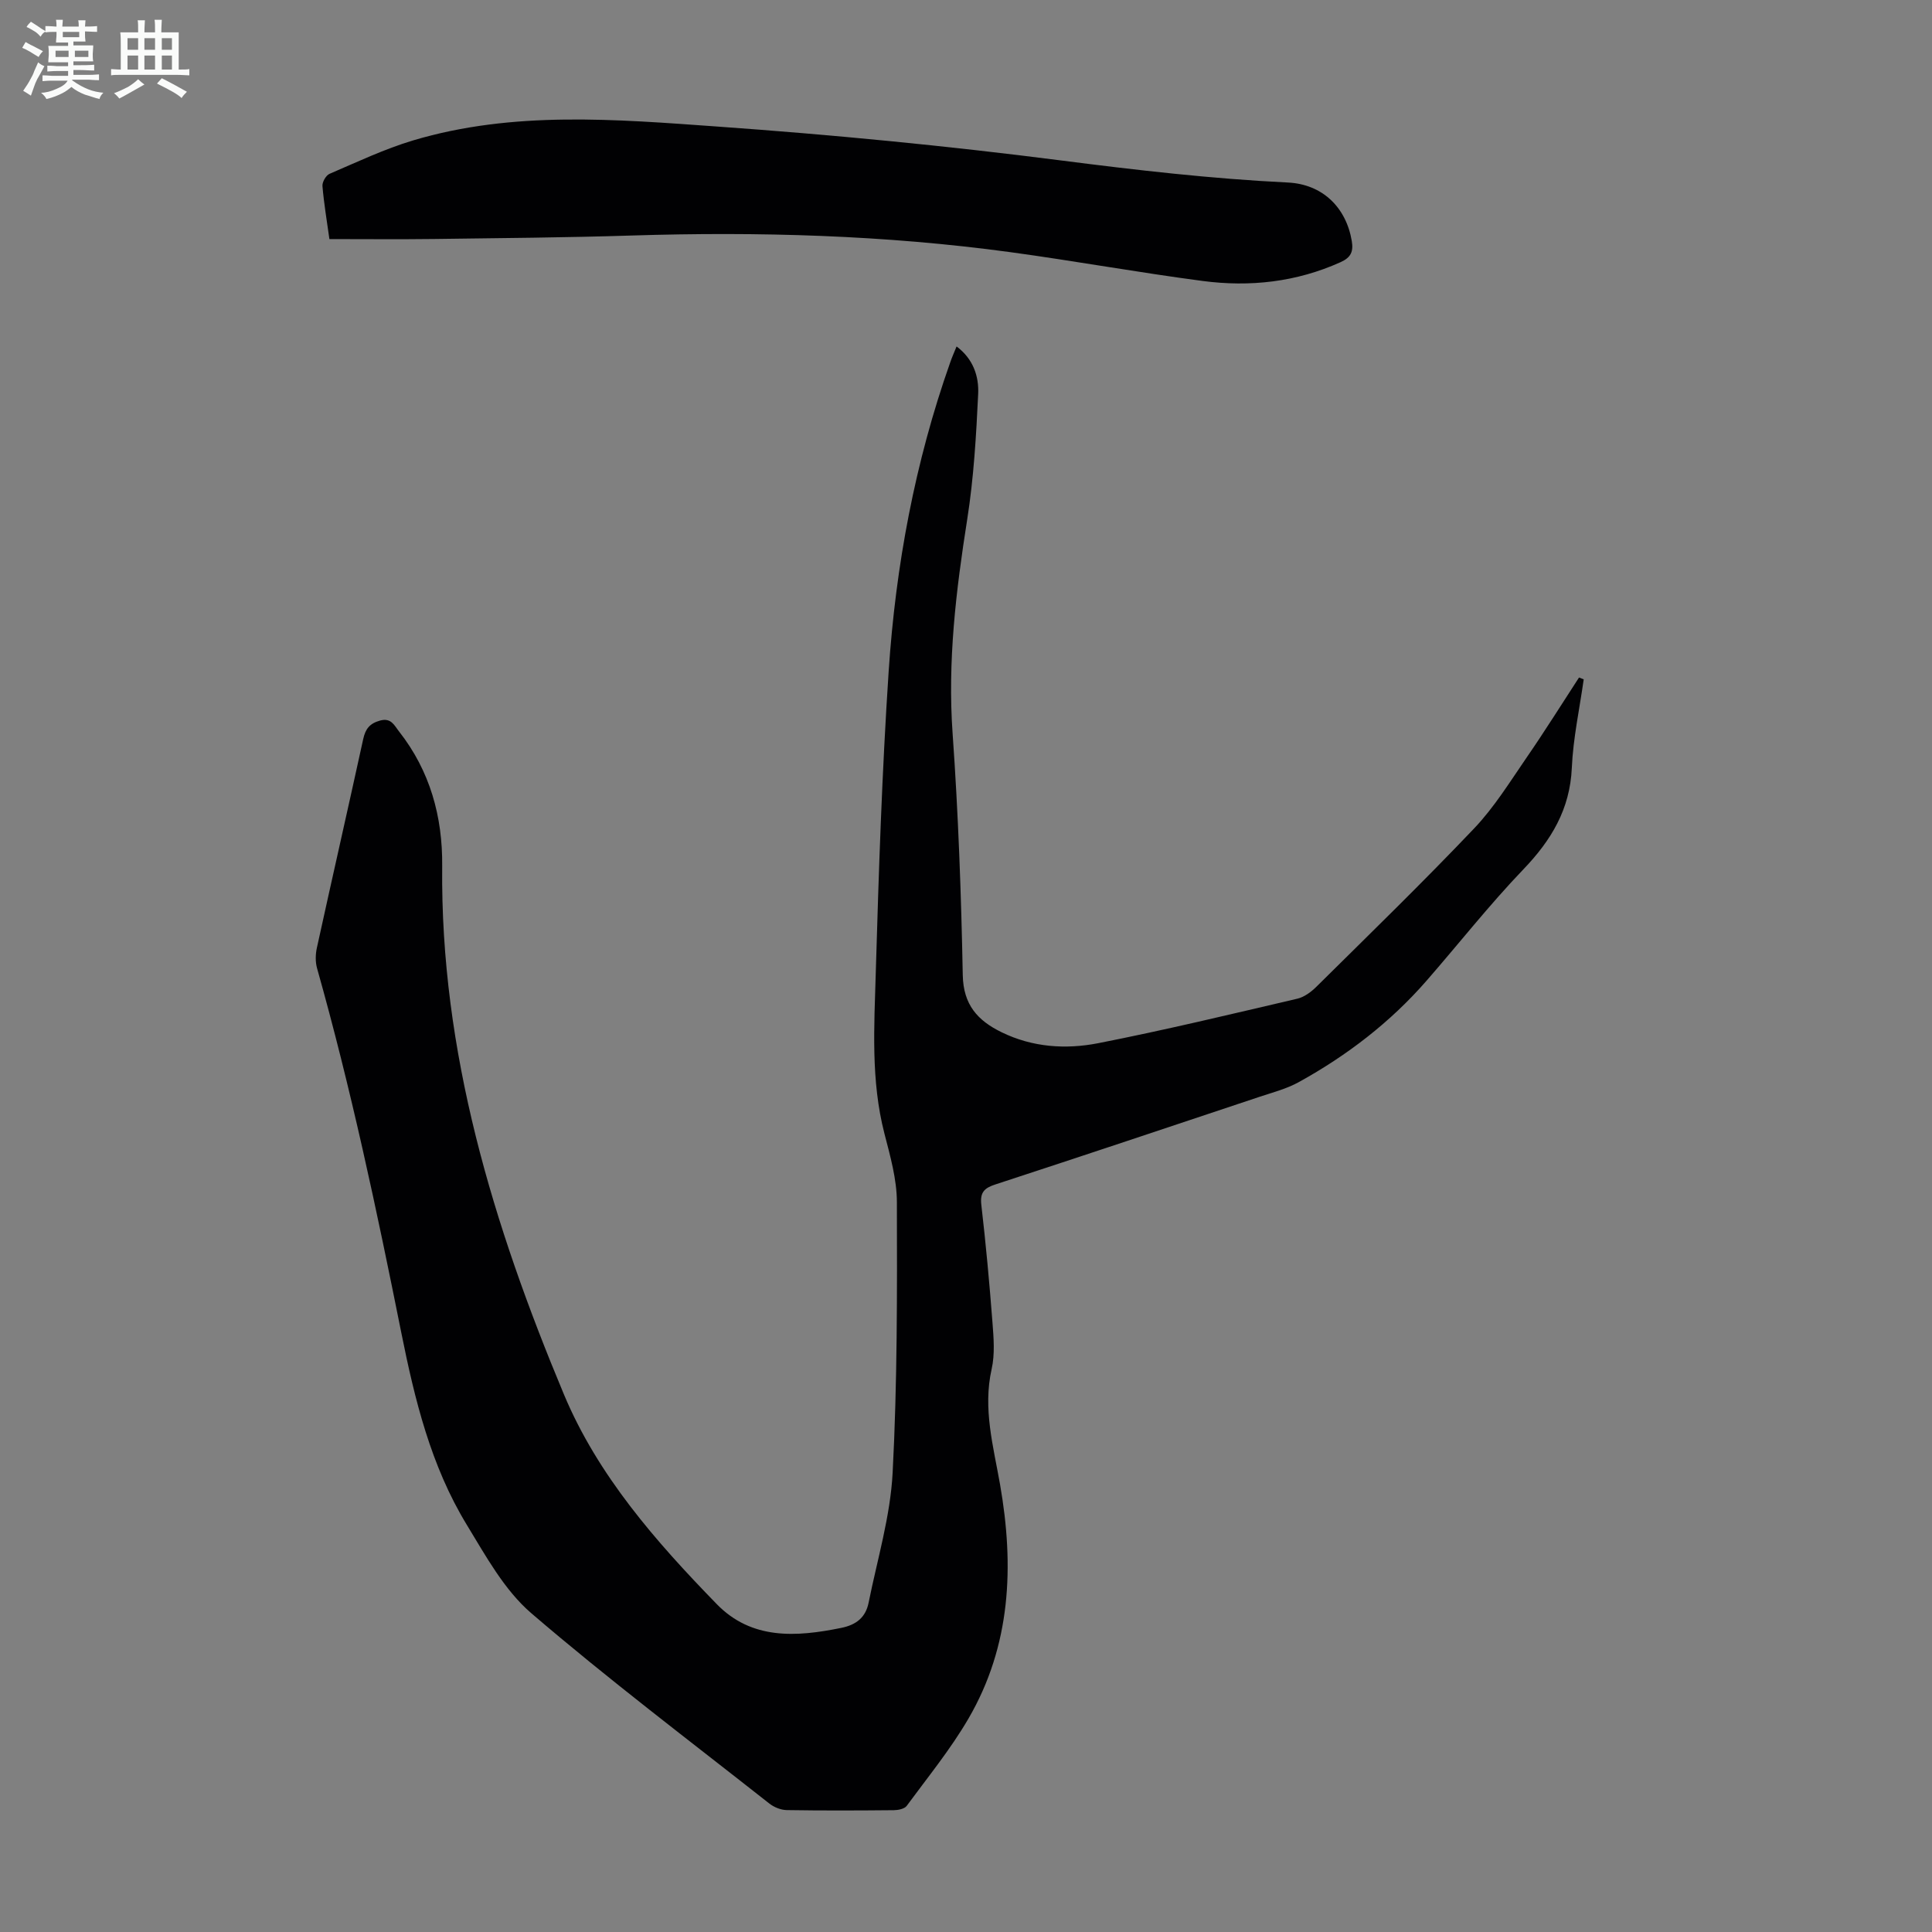<svg enable-background="new 0 0 400 400" viewBox="0 0 400 400" xmlns="http://www.w3.org/2000/svg"><rect x="0" y="0" width="400" height="400" fill="#808080" stroke="none"/><path d="m6.8 9.5c.6.3 1.3.7 2.1 1.1-.4.4-.7.8-.9 1.2-.7-.4-1.3-.8-1.8-1.1s-1.1-.6-1.6-.8c.2-.4.5-.8.7-1.2.4.2.8.5 1.5.8zm.9 6.9c-.3.6-.5 1.1-.7 1.7s-.4 1.1-.6 1.7c-.6-.4-1.1-.7-1.6-1 .7-1 1.2-1.8 1.5-2.4.3-.5.6-1.1.8-1.7.3-.6.5-1.2.8-1.8.3.3.8.6 1.3.8-.7 1.3-1.2 2.2-1.5 2.7zm.1-11c.4.3 1 .7 1.7 1.1-.5.2-.8.6-1.1 1.1-.5-.6-1-1-1.4-1.2s-.9-.6-1.5-.8c.2-.4.5-.7.9-1.1.5.3.9.6 1.4.9zm10.5 13.1c1 .4 2 .6 3.1.7-.4.4-.7.8-.8 1.3-.9-.2-1.9-.6-3-.9-1-.4-2-.9-2.8-1.6-.5.4-1.1.9-1.9 1.3s-1.9.9-3.3 1.2c-.1-.3-.5-.8-1.1-1.3 1 0 2.1-.3 3.2-.8 1.2-.5 1.9-1 2.3-1.7h-3.2c-.4 0-1 0-2 .1v-1.2c1 0 1.7.1 2 .1h3.3v-1h-2.3c-.2 0-.9 0-2 .1v-1.2c1.2 0 1.9.1 2 .1h2.3v-.8h-4.1c0-.7.1-1.2.1-1.6 0-.5 0-1.1-.1-1.8h4.1v-.7h-2.5c0-.6.1-1.1.1-1.6v-.6h-.5c-.4 0-1 0-1.8.1v-1.3c1.2 0 1.9.1 2.1.1h.2c0-.3 0-.8-.1-1.4h1.4c0 .6-.1 1-.1 1.4h3.4c0-.4 0-.8-.1-1.3h1.5c0 .4-.1.9-.1 1.3.7 0 1.5 0 2.5-.1v1.2c-1 0-1.8-.1-2.5-.1v.6c0 .3 0 .8.1 1.5h-2.5v.8h4.1c0 .7-.1 1.3-.1 1.8s0 1 .1 1.5h-4.1v.8h1.4c.8 0 1.8 0 2.9-.1v1.2c-1 0-1.9-.1-2.8-.1h-1.5v1h3.2c.3 0 1 0 2.1-.1v1.2c-1.1 0-1.8-.1-2.1-.1h-3.4l-.1.1c1.4 1 2.4 1.5 3.4 1.9zm-4.1-6.7v-1.3h-2.7v1.3zm2.2-4.1v-1.1h-3.4v1.1zm1.9 4.1v-1.3h-2.8v1.3z" fill="#fafbfa"/><path d="m37 6.7v2.3 5.4c1 0 1.8 0 2.2-.1v1.3c-.6 0-1.5-.1-2.5-.1h-11.9c-.7 0-1.3 0-1.8.1v-1.3c.5 0 1.1.1 2 .1v-5.2c0-1 0-1.8-.1-2.5h3.7c0-1.3 0-2.1-.1-2.5h1.5c0 .4-.1 1.3-.1 2.5h2.2c0-1.2 0-2.1-.1-2.6h1.5c0 .4-.1 1.3-.1 2.6zm-12.3 13.7c-.3-.4-.7-.8-1.1-1.1 1.1-.4 2.1-.9 2.9-1.3.8-.5 1.5-1 2.1-1.6.4.4.9.8 1.3 1.1-2.5 1.4-4.2 2.4-5.2 2.9zm3.9-10.1v-2.4h-2.2v2.4zm0 4.1v-2.9h-2.2v2.9zm3.5-4.1v-2.4h-2.2v2.4zm0 4.1v-2.9h-2.2v2.9zm.4 2.9 1-1.1c.6.3 1.4.7 2.5 1.3s2 1.1 2.7 1.5c-.4.4-.8.8-1.1 1.3-.8-.8-2.5-1.7-5.1-3zm3.1-7v-2.4h-2.1v2.4zm0 4.1v-2.9h-2.1v2.9z" fill="#fafbfa"/><g fill="#010103"><path d="m198.05 71.73c3.46 2.58 4.64 6.2 4.47 9.82-.41 8.68-.92 17.42-2.27 25.99-2.32 14.73-4.09 29.38-3.02 44.37 1.18 16.63 1.78 33.31 2.1 49.98.12 6.16 3.1 9.41 8.03 11.82 6.4 3.13 13.29 3.59 20.02 2.27 13.81-2.71 27.5-6.01 41.21-9.21 1.41-.33 2.82-1.36 3.89-2.41 10.98-10.87 22.07-21.64 32.71-32.83 4.2-4.41 7.47-9.74 10.95-14.79 3.72-5.4 7.2-10.97 10.78-16.47.32.13.65.26.97.39-.86 6.1-2.19 12.18-2.46 18.3-.38 8.6-4.26 15.01-10.05 21.05-7.04 7.34-13.35 15.38-20.04 23.05-7.51 8.61-16.46 15.47-26.42 20.97-2.51 1.39-5.39 2.14-8.14 3.05-18.22 6.09-36.45 12.18-54.71 18.15-2.27.74-3.19 1.62-2.9 4.19.94 8.11 1.69 16.25 2.31 24.39.25 3.2.52 6.57-.17 9.64-1.85 8.21.36 16.01 1.74 23.89 2.95 16.89 2.28 33.33-6.55 48.49-3.7 6.35-8.41 12.11-12.78 18.06-.46.62-1.75.88-2.66.89-7.39.07-14.78.1-22.17-.02-1.22-.02-2.63-.59-3.6-1.35-16.53-13.02-33.34-25.72-49.29-39.41-5.59-4.8-9.42-11.85-13.36-18.31-7.44-12.2-10.78-25.94-13.56-39.79-5.07-25.32-10.42-50.57-17.44-75.44-.37-1.32-.33-2.89-.03-4.24 3.16-14.41 6.44-28.8 9.59-43.21.46-2.09 1.32-3.22 3.47-3.82 2.33-.65 2.97 1.02 3.94 2.24 6.43 8.18 9.04 17.66 8.94 27.89-.39 38.48 10.58 74.39 25.19 109.34 7.04 16.84 19.05 30.5 31.65 43.45 7.23 7.43 16.44 6.83 25.77 4.93 3.16-.64 5.06-2.2 5.67-5.19 1.8-8.96 4.51-17.89 4.98-26.93.98-18.65.93-37.36.88-56.04-.01-4.72-1.37-9.51-2.57-14.15-2.85-11.03-2.12-22.24-1.8-33.39.61-20.8 1.29-41.62 2.67-62.38 1.45-21.82 5.43-43.25 12.75-63.95.35-1.03.8-2.03 1.31-3.28z"/><path d="m68.2 49.5c-.51-3.68-1.13-7.32-1.44-10.98-.07-.82.73-2.22 1.47-2.53 5.71-2.45 11.37-5.14 17.3-6.92 20.71-6.18 41.94-4.37 62.98-2.87 23.75 1.69 47.48 3.98 71.09 7.01 15.66 2.01 31.28 3.81 47.04 4.58 7.18.35 12.05 5.15 13.23 12.09.37 2.21-.17 3.43-2.32 4.4-9.16 4.13-18.77 5.18-28.56 3.89-13.3-1.75-26.5-4.15-39.79-5.96-26.01-3.54-52.15-4.27-78.37-3.45-13.64.43-27.29.54-40.94.72-7.14.09-14.28.02-21.69.02z"/></g></svg>